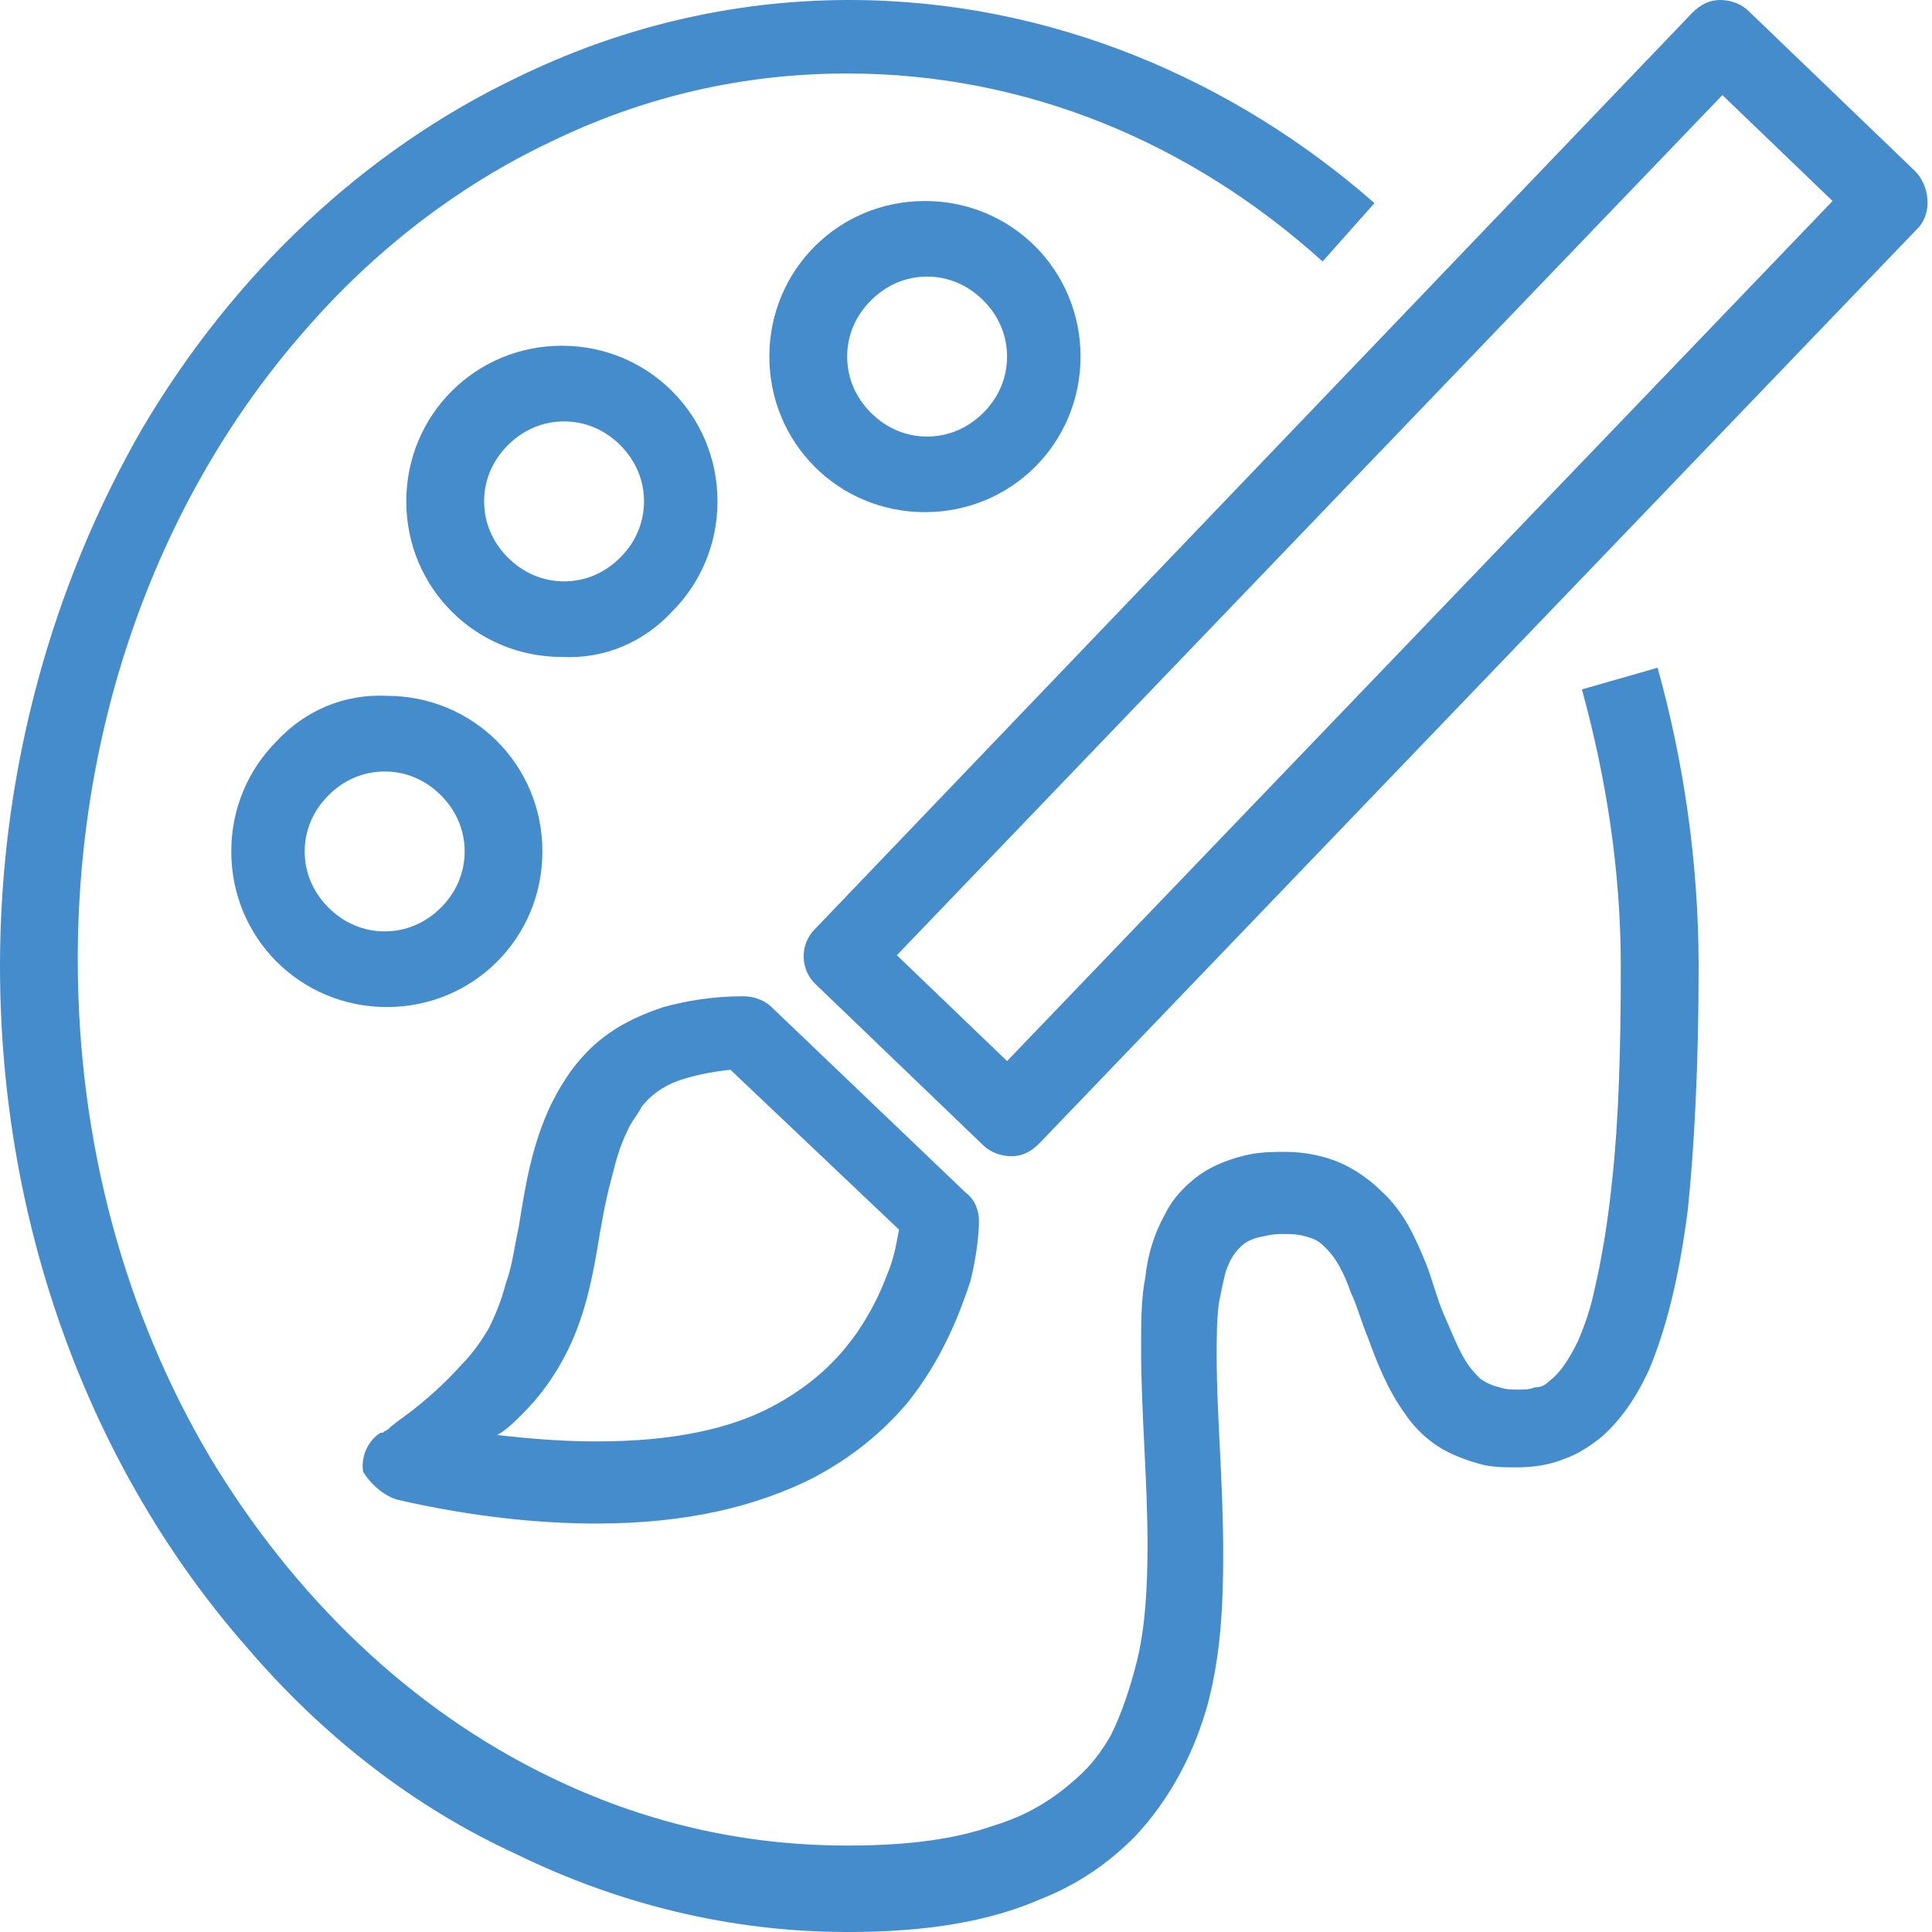 <?xml version="1.0" encoding="utf-8"?>
<svg xmlns="http://www.w3.org/2000/svg" fill="none" height="100%" overflow="visible" preserveAspectRatio="none" style="display: block;" viewBox="0 0 24 24" width="100%">
<g id="Group 11">
<path d="M23.785 2.121L21.718 0.134C21.638 0.054 21.504 4.57764e-05 21.369 4.57764e-05C21.235 4.57764e-05 21.128 0.054 21.02 0.161L10.121 11.544C9.933 11.732 9.933 12.054 10.148 12.242L12.215 14.228C12.296 14.309 12.43 14.363 12.564 14.363C12.698 14.363 12.806 14.309 12.913 14.201L23.839 2.819C24 2.631 23.973 2.309 23.785 2.121ZM12.51 13.181L11.141 11.866L21.396 1.181L22.765 2.497L12.51 13.181Z" fill="#448CCC" id="Vector"/>
<path d="M4.94 18.631C5.879 18.846 6.712 18.926 7.41 18.926C8.537 18.926 9.396 18.711 10.094 18.363C10.604 18.094 10.98 17.772 11.275 17.423C11.705 16.886 11.92 16.322 12.054 15.919C12.161 15.49 12.161 15.195 12.161 15.168C12.161 15.034 12.108 14.899 12 14.819L9.584 12.51C9.504 12.43 9.369 12.376 9.235 12.376C8.859 12.376 8.537 12.43 8.242 12.51C8 12.591 7.759 12.698 7.571 12.832C7.222 13.074 7.007 13.396 6.846 13.718C6.604 14.228 6.524 14.738 6.443 15.248C6.389 15.49 6.363 15.732 6.282 15.946C6.228 16.161 6.148 16.349 6.067 16.51C5.987 16.644 5.879 16.805 5.745 16.94C5.53 17.181 5.289 17.396 5.074 17.557C4.967 17.638 4.886 17.691 4.832 17.745C4.806 17.772 4.779 17.772 4.752 17.799H4.725C4.564 17.906 4.483 18.094 4.51 18.282C4.591 18.416 4.752 18.577 4.94 18.631ZM6.497 17.557C6.685 17.369 6.846 17.154 6.98 16.913C7.222 16.483 7.329 16.027 7.41 15.57C7.463 15.248 7.517 14.926 7.598 14.631C7.651 14.416 7.705 14.228 7.785 14.067C7.839 13.933 7.92 13.852 7.973 13.745C8.081 13.611 8.215 13.503 8.43 13.423C8.591 13.369 8.806 13.316 9.074 13.289L11.168 15.275C11.141 15.409 11.114 15.624 11.007 15.866C10.926 16.081 10.819 16.295 10.658 16.537C10.416 16.886 10.094 17.208 9.584 17.477C9.074 17.745 8.376 17.906 7.41 17.906C7.034 17.906 6.631 17.879 6.175 17.826C6.282 17.772 6.389 17.665 6.497 17.557Z" fill="#448CCC" id="Vector_2"/>
<path d="M19.651 8.564C19.946 9.638 20.134 10.792 20.134 12C20.134 13.047 20.107 13.933 20.027 14.658C19.973 15.195 19.893 15.651 19.812 16C19.758 16.268 19.678 16.483 19.597 16.671C19.463 16.94 19.356 17.074 19.248 17.154C19.195 17.208 19.141 17.235 19.06 17.235C19.007 17.262 18.926 17.262 18.846 17.262C18.792 17.262 18.711 17.262 18.631 17.235C18.523 17.208 18.47 17.181 18.389 17.128C18.336 17.074 18.282 17.02 18.228 16.94C18.121 16.779 18.04 16.564 17.933 16.322C17.852 16.134 17.799 15.919 17.718 15.705C17.584 15.383 17.45 15.06 17.154 14.792C17.02 14.658 16.832 14.524 16.644 14.443C16.456 14.362 16.215 14.309 15.973 14.309C15.839 14.309 15.705 14.309 15.544 14.336C15.275 14.389 15.007 14.497 14.819 14.658C14.658 14.792 14.55 14.926 14.47 15.087C14.336 15.329 14.255 15.597 14.228 15.866C14.175 16.134 14.175 16.43 14.175 16.752C14.175 17.53 14.255 18.389 14.255 19.195C14.255 19.705 14.228 20.215 14.121 20.644C14.04 20.966 13.933 21.289 13.799 21.557C13.691 21.745 13.557 21.933 13.369 22.094C13.101 22.336 12.778 22.55 12.322 22.685C11.866 22.846 11.275 22.926 10.55 22.926H10.524C9.208 22.926 7.973 22.631 6.819 22.067C5.101 21.235 3.651 19.839 2.604 18.094C1.557 16.322 0.966 14.201 0.966 11.919C0.966 8.859 2.04 6.094 3.785 4.107C4.644 3.114 5.691 2.309 6.819 1.772C7.973 1.208 9.208 0.913 10.524 0.913C12.752 0.913 14.792 1.772 16.43 3.248L17.074 2.523C15.329 0.993 13.047 0 10.55 0C9.074 0 7.678 0.349 6.416 0.966C4.51 1.879 2.899 3.409 1.772 5.315C0.671 7.221 0 9.53 0 12C0 15.275 1.154 18.282 3.06 20.456C4 21.557 5.128 22.443 6.416 23.034C7.678 23.651 9.074 24 10.524 24H10.55C11.517 24 12.295 23.866 12.913 23.597C13.396 23.409 13.772 23.141 14.094 22.819C14.55 22.336 14.846 21.745 15.007 21.154C15.168 20.537 15.195 19.919 15.195 19.302C15.195 18.416 15.114 17.557 15.114 16.859C15.114 16.617 15.114 16.403 15.141 16.188C15.168 16.054 15.195 15.919 15.222 15.812C15.275 15.651 15.329 15.57 15.409 15.49C15.463 15.436 15.544 15.383 15.705 15.356C15.812 15.329 15.893 15.329 15.973 15.329C16.134 15.329 16.215 15.356 16.295 15.383C16.376 15.409 16.43 15.463 16.483 15.517C16.591 15.624 16.698 15.812 16.779 16.054C16.859 16.215 16.913 16.43 16.993 16.617C17.101 16.913 17.235 17.262 17.45 17.557C17.557 17.718 17.691 17.852 17.852 17.96C18.013 18.067 18.228 18.148 18.443 18.201C18.577 18.228 18.711 18.228 18.846 18.228C19.034 18.228 19.248 18.201 19.436 18.121C19.597 18.067 19.758 17.96 19.893 17.852C20.134 17.638 20.322 17.369 20.483 17.02C20.698 16.51 20.859 15.866 20.966 15.034C21.047 14.255 21.101 13.235 21.101 12C21.101 10.711 20.913 9.45 20.591 8.295L19.651 8.564Z" fill="#448CCC" id="Vector_3"/>
<path d="M3.436 9.208C3.087 9.557 2.873 10.04 2.873 10.577C2.873 11.114 3.087 11.597 3.436 11.946C3.785 12.295 4.269 12.51 4.806 12.51C5.343 12.51 5.826 12.295 6.175 11.946C6.524 11.597 6.738 11.114 6.738 10.577C6.738 10.04 6.524 9.557 6.175 9.208C5.826 8.859 5.343 8.644 4.806 8.644C4.269 8.617 3.785 8.832 3.436 9.208ZM5.772 10.577C5.772 10.846 5.665 11.087 5.477 11.275C5.289 11.463 5.047 11.57 4.779 11.57C4.51 11.57 4.269 11.463 4.081 11.275C3.893 11.087 3.785 10.846 3.785 10.577C3.785 10.309 3.893 10.067 4.081 9.879C4.269 9.691 4.51 9.584 4.779 9.584C5.047 9.584 5.289 9.691 5.477 9.879C5.665 10.067 5.772 10.309 5.772 10.577Z" fill="#448CCC" id="Vector_4"/>
<path d="M8.349 7.597C8.698 7.248 8.913 6.765 8.913 6.228C8.913 5.691 8.698 5.208 8.349 4.859C8 4.51 7.517 4.295 6.98 4.295C6.443 4.295 5.96 4.51 5.611 4.859C5.262 5.208 5.047 5.691 5.047 6.228C5.047 6.765 5.262 7.248 5.611 7.597C5.96 7.946 6.443 8.161 6.98 8.161C7.517 8.188 8 7.973 8.349 7.597ZM6.014 6.228C6.014 5.96 6.121 5.718 6.309 5.53C6.497 5.342 6.739 5.235 7.007 5.235C7.275 5.235 7.517 5.342 7.705 5.53C7.893 5.718 8 5.96 8 6.228C8 6.497 7.893 6.738 7.705 6.926C7.517 7.114 7.275 7.222 7.007 7.222C6.739 7.222 6.497 7.114 6.309 6.926C6.121 6.738 6.014 6.497 6.014 6.228Z" fill="#448CCC" id="Vector_5"/>
<path d="M11.49 6.362C12.027 6.362 12.51 6.148 12.859 5.799C13.208 5.45 13.423 4.966 13.423 4.43C13.423 3.893 13.208 3.409 12.859 3.06C12.51 2.711 12.027 2.497 11.49 2.497C10.953 2.497 10.47 2.711 10.121 3.06C9.772 3.409 9.557 3.893 9.557 4.43C9.557 4.966 9.772 5.45 10.121 5.799C10.47 6.148 10.953 6.362 11.49 6.362ZM10.819 3.732C11.007 3.544 11.248 3.436 11.517 3.436C11.785 3.436 12.027 3.544 12.215 3.732C12.403 3.919 12.51 4.161 12.51 4.43C12.51 4.698 12.403 4.94 12.215 5.128C12.027 5.315 11.785 5.423 11.517 5.423C11.248 5.423 11.007 5.315 10.819 5.128C10.631 4.94 10.524 4.698 10.524 4.43C10.524 4.161 10.631 3.919 10.819 3.732Z" fill="#448CCC" id="Vector_6"/>
</g>
</svg>